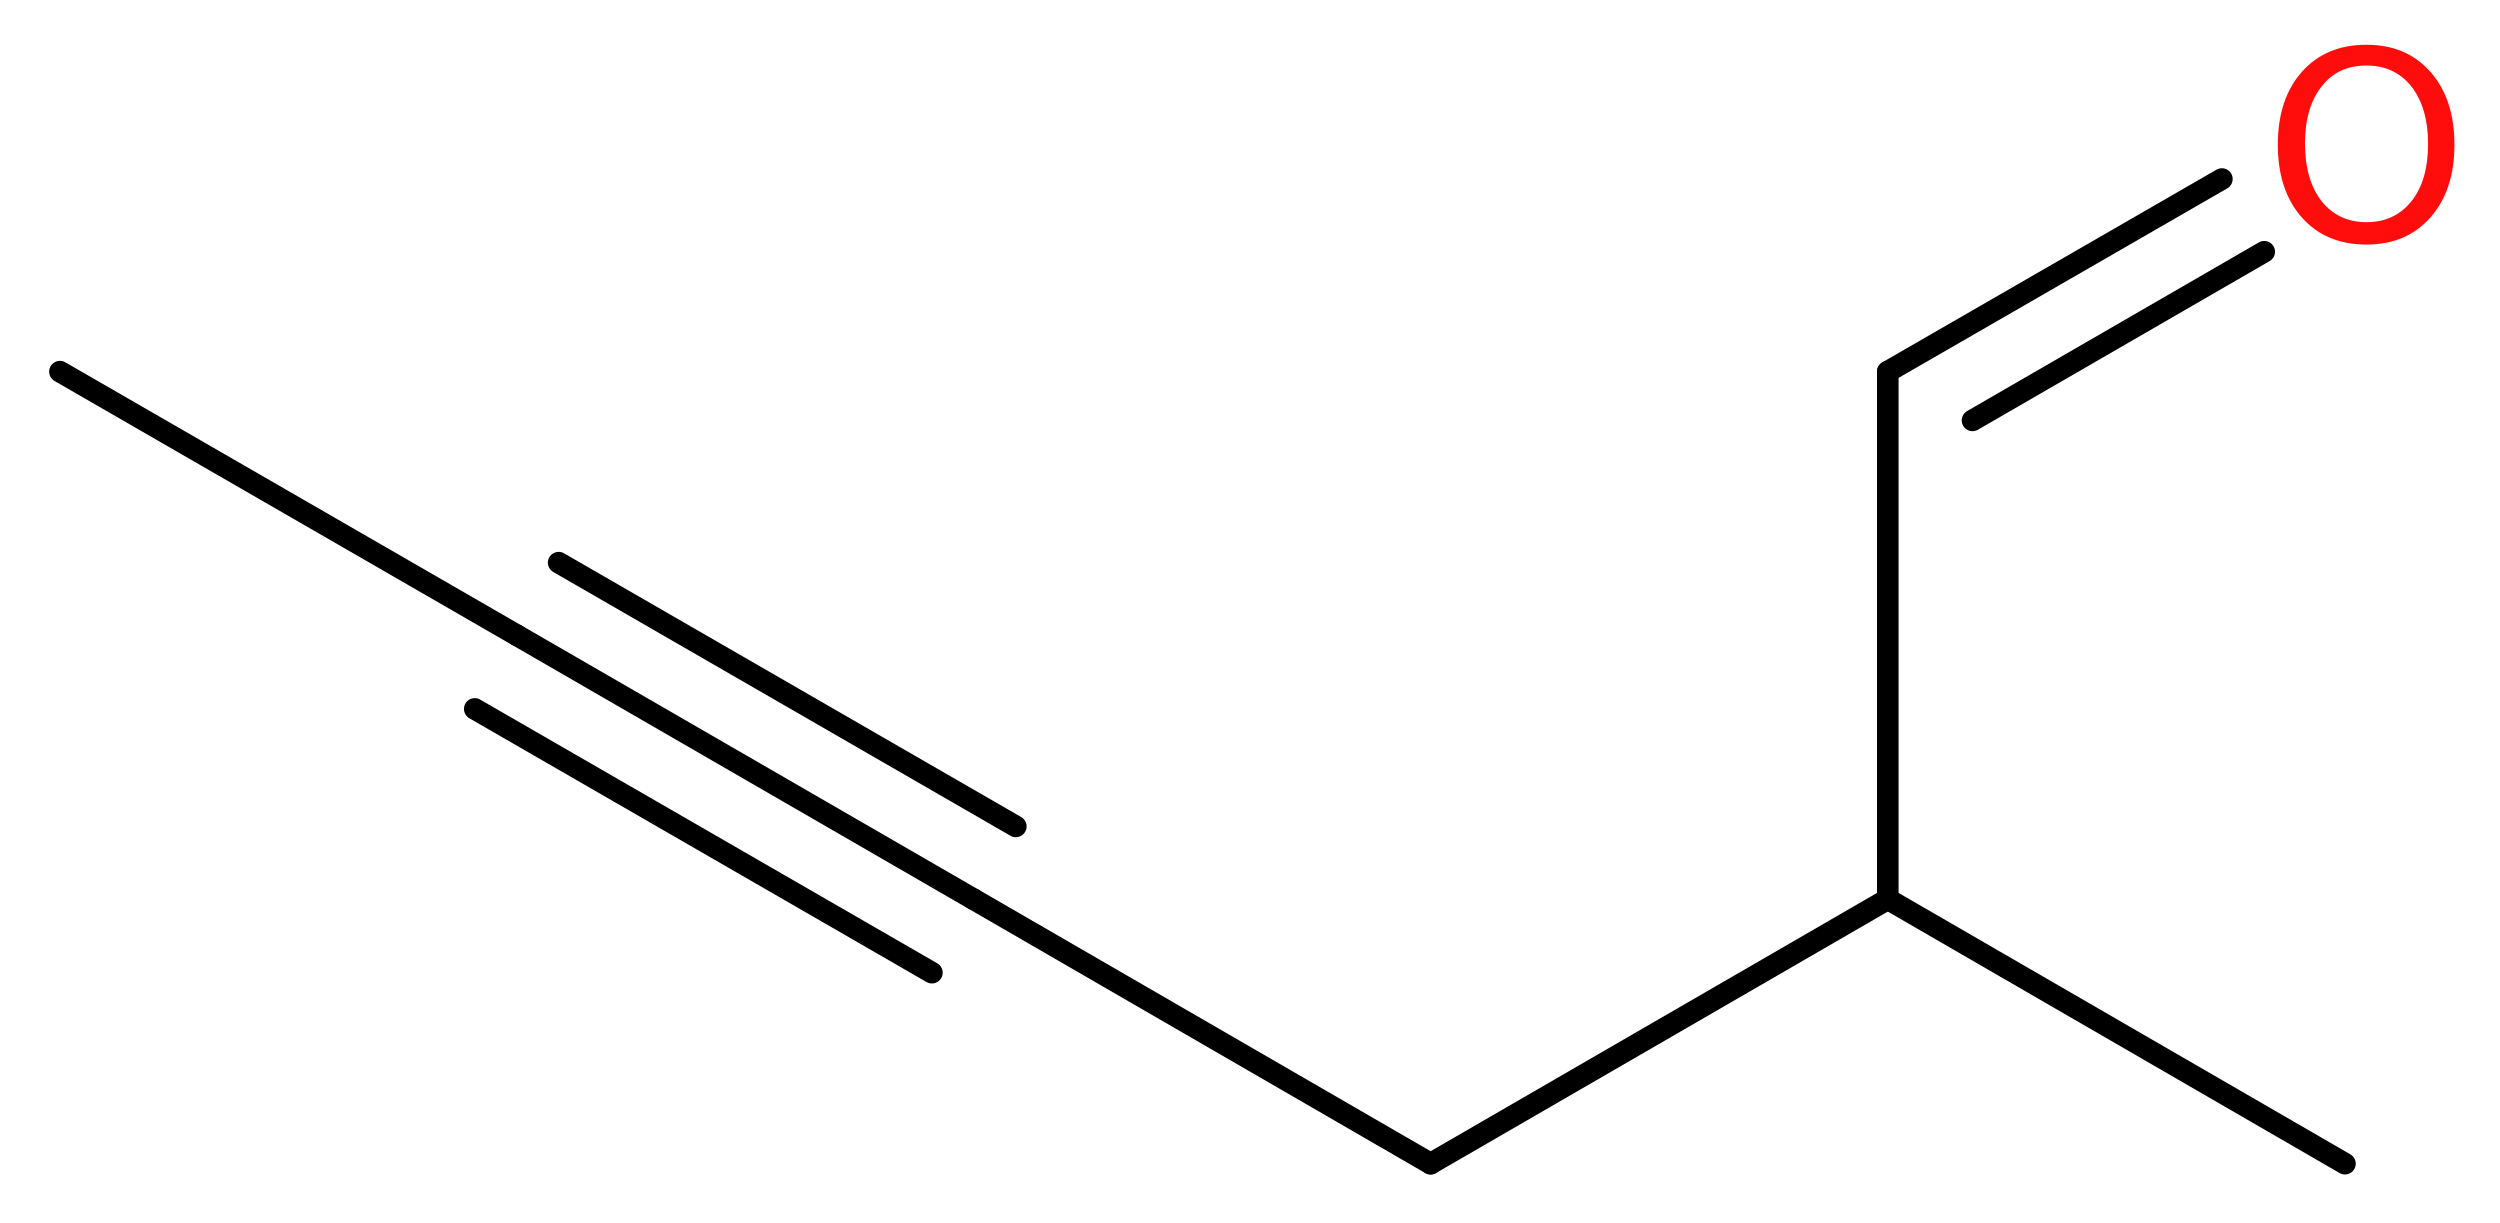 <?xml version='1.0' encoding='UTF-8'?>
<!DOCTYPE svg PUBLIC "-//W3C//DTD SVG 1.1//EN" "http://www.w3.org/Graphics/SVG/1.1/DTD/svg11.dtd">
<svg version='1.2' xmlns='http://www.w3.org/2000/svg' xmlns:xlink='http://www.w3.org/1999/xlink' width='31.28mm' height='15.3mm' viewBox='0 0 31.28 15.3'>
  <desc>Generated by the Chemistry Development Kit (http://github.com/cdk)</desc>
  <g stroke-linecap='round' stroke-linejoin='round' stroke='#000000' stroke-width='.27' fill='#FF0D0D'>
    <rect x='.0' y='.0' width='32.0' height='16.0' fill='#FFFFFF' stroke='none'/>
    <g id='mol1' class='mol'>
      <line id='mol1bnd1' class='bond' x1='.75' y1='4.65' x2='6.47' y2='7.95'/>
      <g id='mol1bnd2' class='bond'>
        <line x1='6.47' y1='7.95' x2='12.18' y2='11.25'/>
        <line x1='6.99' y1='7.04' x2='12.71' y2='10.34'/>
        <line x1='5.94' y1='8.87' x2='11.66' y2='12.17'/>
      </g>
      <line id='mol1bnd3' class='bond' x1='12.18' y1='11.25' x2='17.9' y2='14.56'/>
      <line id='mol1bnd4' class='bond' x1='17.9' y1='14.56' x2='23.62' y2='11.25'/>
      <line id='mol1bnd5' class='bond' x1='23.62' y1='11.25' x2='29.34' y2='14.56'/>
      <line id='mol1bnd6' class='bond' x1='23.62' y1='11.25' x2='23.62' y2='4.65'/>
      <g id='mol1bnd7' class='bond'>
        <line x1='23.62' y1='4.65' x2='27.8' y2='2.24'/>
        <line x1='24.68' y1='5.26' x2='28.33' y2='3.15'/>
      </g>
      <path id='mol1atm8' class='atom' d='M29.61 .82q-.36 .0 -.56 .26q-.21 .26 -.21 .72q.0 .45 .21 .72q.21 .26 .56 .26q.35 .0 .56 -.26q.21 -.26 .21 -.72q.0 -.45 -.21 -.72q-.21 -.26 -.56 -.26zM29.61 .56q.5 .0 .8 .34q.3 .34 .3 .91q.0 .57 -.3 .91q-.3 .34 -.8 .34q-.51 .0 -.81 -.34q-.3 -.34 -.3 -.91q.0 -.57 .3 -.91q.3 -.34 .81 -.34z' stroke='none'/>
    </g>
  </g>
</svg>
